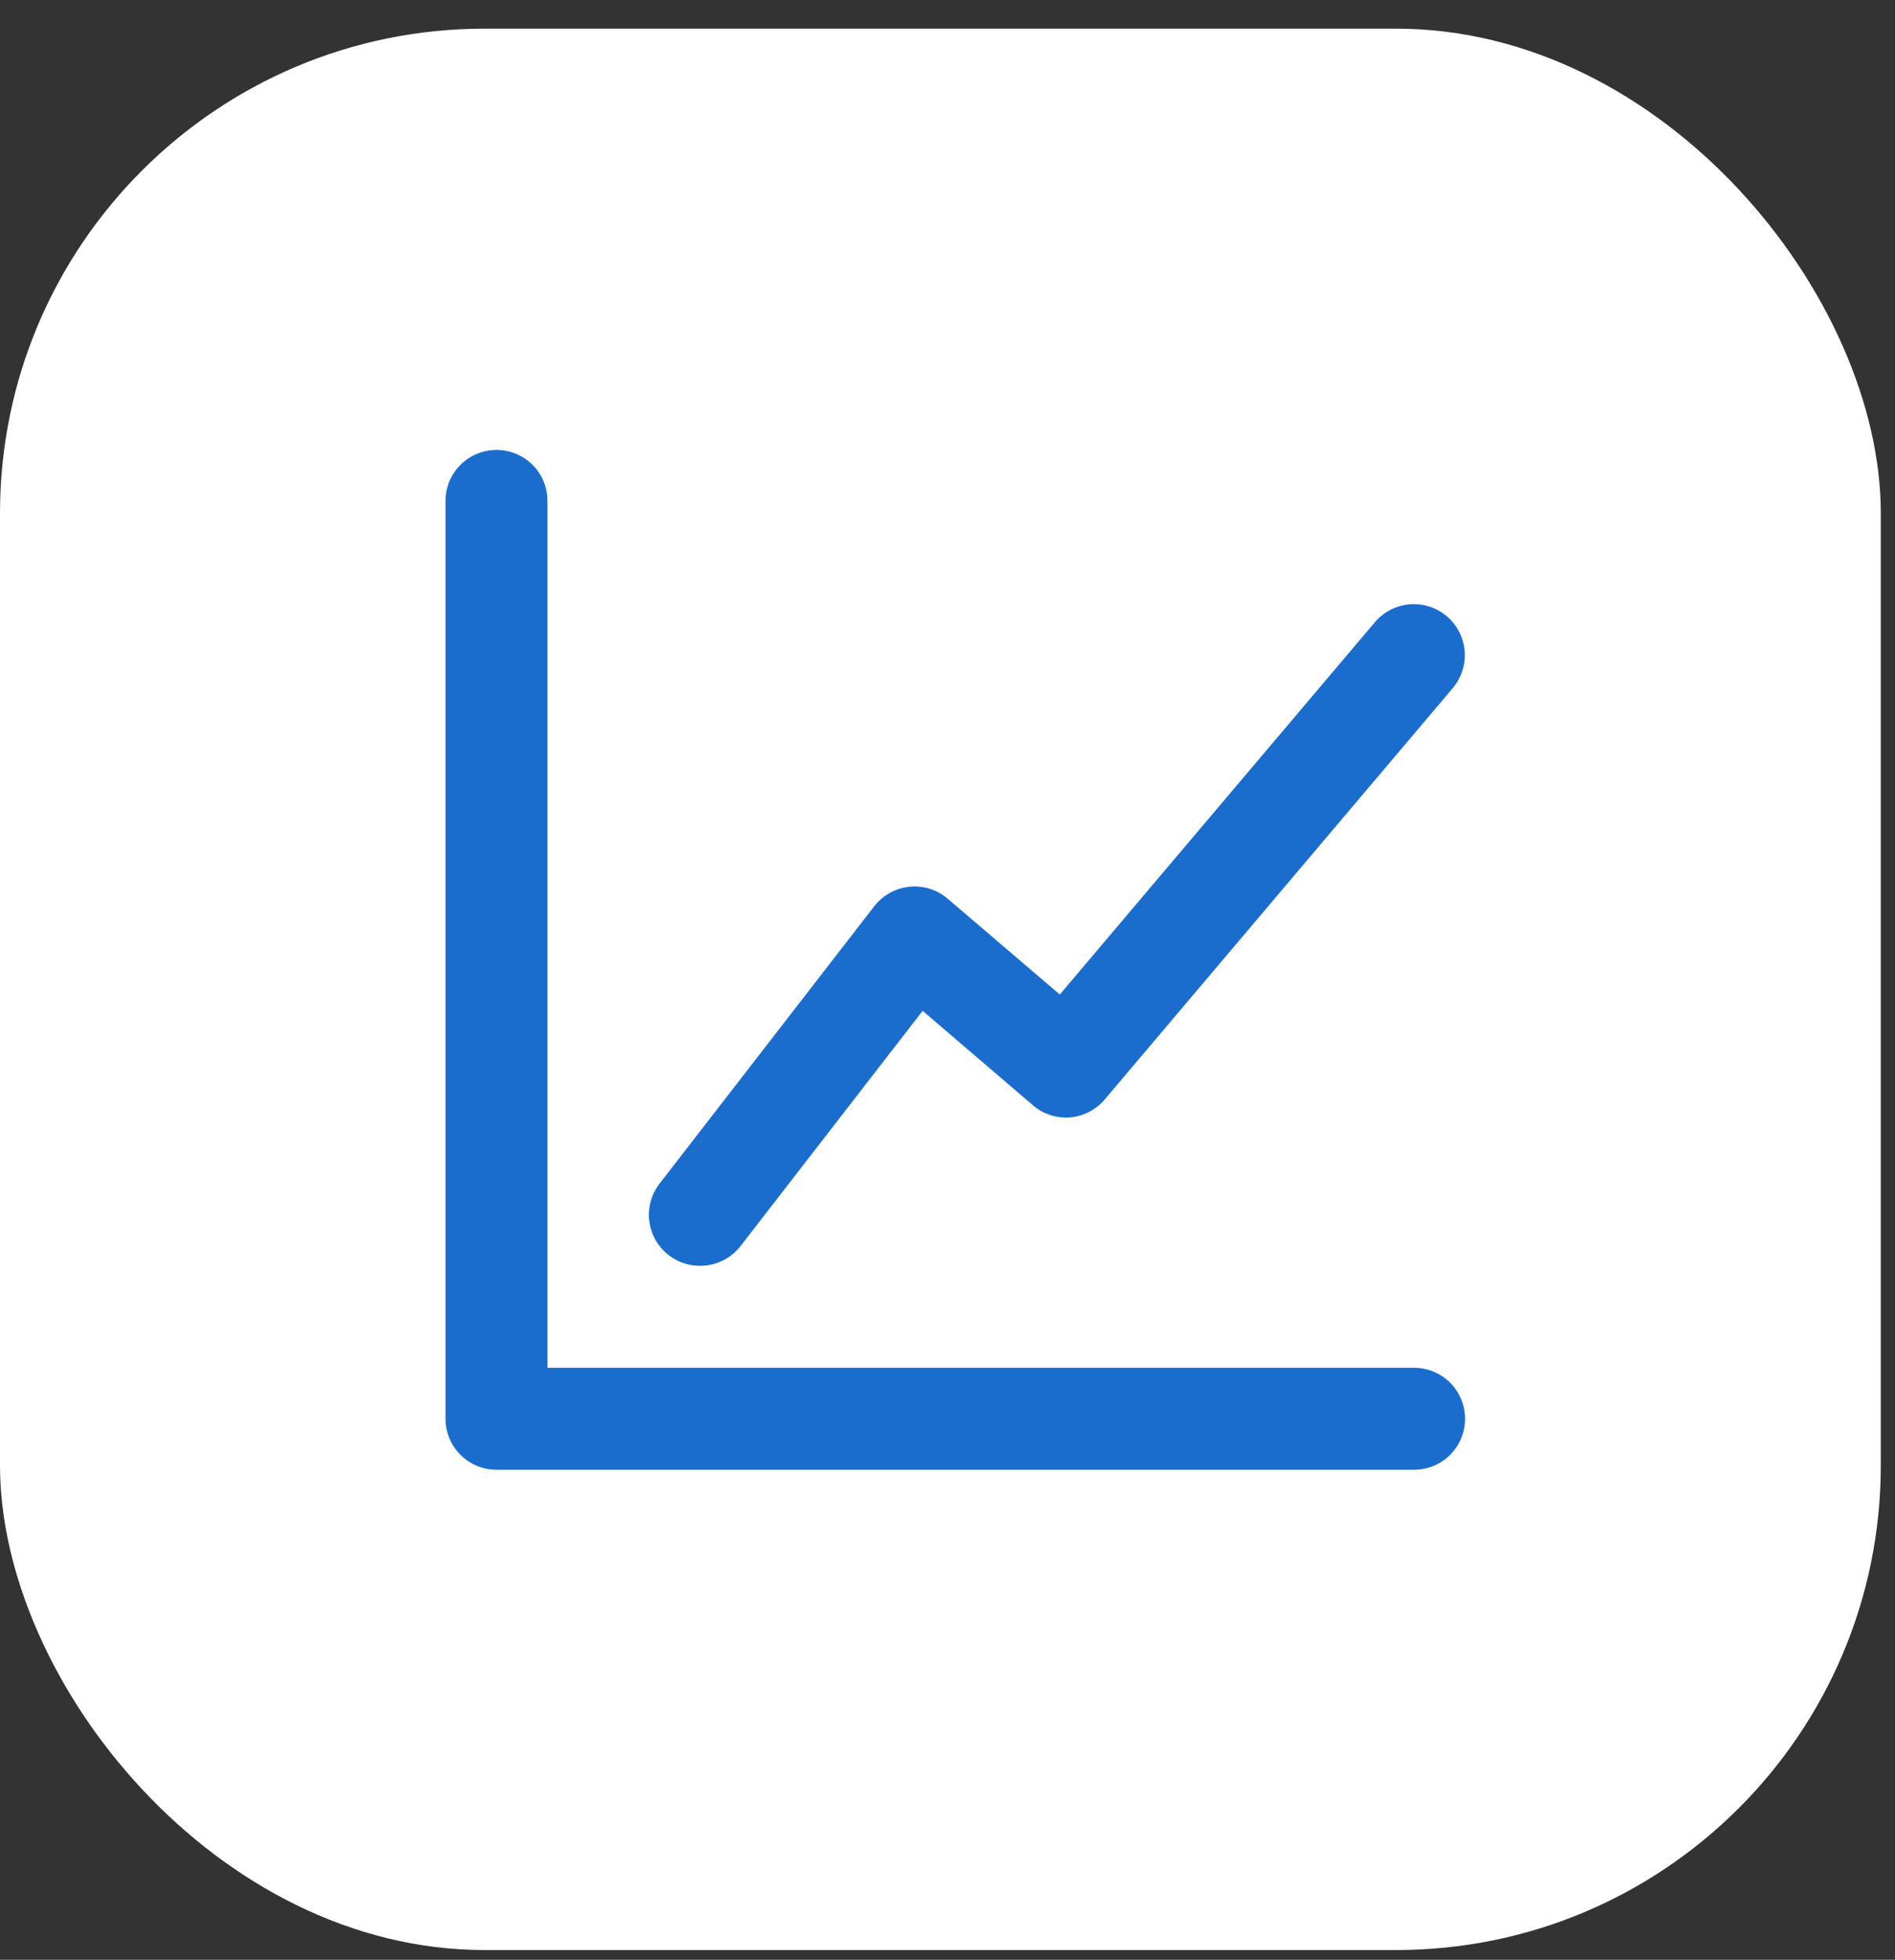 <svg width="59" height="61" viewBox="0 0 59 61" fill="none" xmlns="http://www.w3.org/2000/svg">
<rect x="0" y="0" width="59" height="61" fill="#333333" stroke="none"/>
<rect y="0.892" width="58.558" height="59.804" rx="15.086" fill="white"/>
<path d="M15.458 45.747H44.027C44.448 45.747 44.852 45.58 45.15 45.282C45.447 44.985 45.614 44.581 45.614 44.16C45.614 43.739 45.447 43.336 45.15 43.038C44.852 42.74 44.448 42.573 44.027 42.573H17.045V15.591C17.045 15.17 16.878 14.766 16.581 14.469C16.283 14.171 15.879 14.004 15.458 14.004C15.037 14.004 14.634 14.171 14.336 14.469C14.038 14.766 13.871 15.17 13.871 15.591V44.16C13.871 44.581 14.038 44.985 14.336 45.282C14.634 45.58 15.037 45.747 15.458 45.747Z" fill="#1B6DCD"/>
<path d="M21.806 39.399C22.049 39.398 22.288 39.342 22.505 39.235C22.722 39.127 22.912 38.972 23.06 38.78L28.726 31.463L32.155 34.399C32.313 34.536 32.497 34.64 32.696 34.705C32.895 34.771 33.105 34.796 33.313 34.78C33.732 34.745 34.12 34.545 34.392 34.225L45.233 21.416C45.504 21.094 45.637 20.677 45.601 20.258C45.565 19.838 45.364 19.45 45.042 19.178C44.72 18.907 44.304 18.774 43.884 18.81C43.464 18.846 43.076 19.047 42.804 19.369L32.996 30.955L29.504 27.971C29.34 27.832 29.15 27.727 28.945 27.663C28.74 27.6 28.524 27.578 28.31 27.601C28.097 27.623 27.89 27.688 27.702 27.793C27.514 27.898 27.35 28.039 27.218 28.209L20.521 36.859C20.343 37.096 20.235 37.378 20.209 37.673C20.183 37.968 20.241 38.264 20.374 38.529C20.508 38.793 20.713 39.014 20.966 39.168C21.219 39.322 21.51 39.402 21.806 39.399Z" fill="#1B6DCD"/>
</svg>
